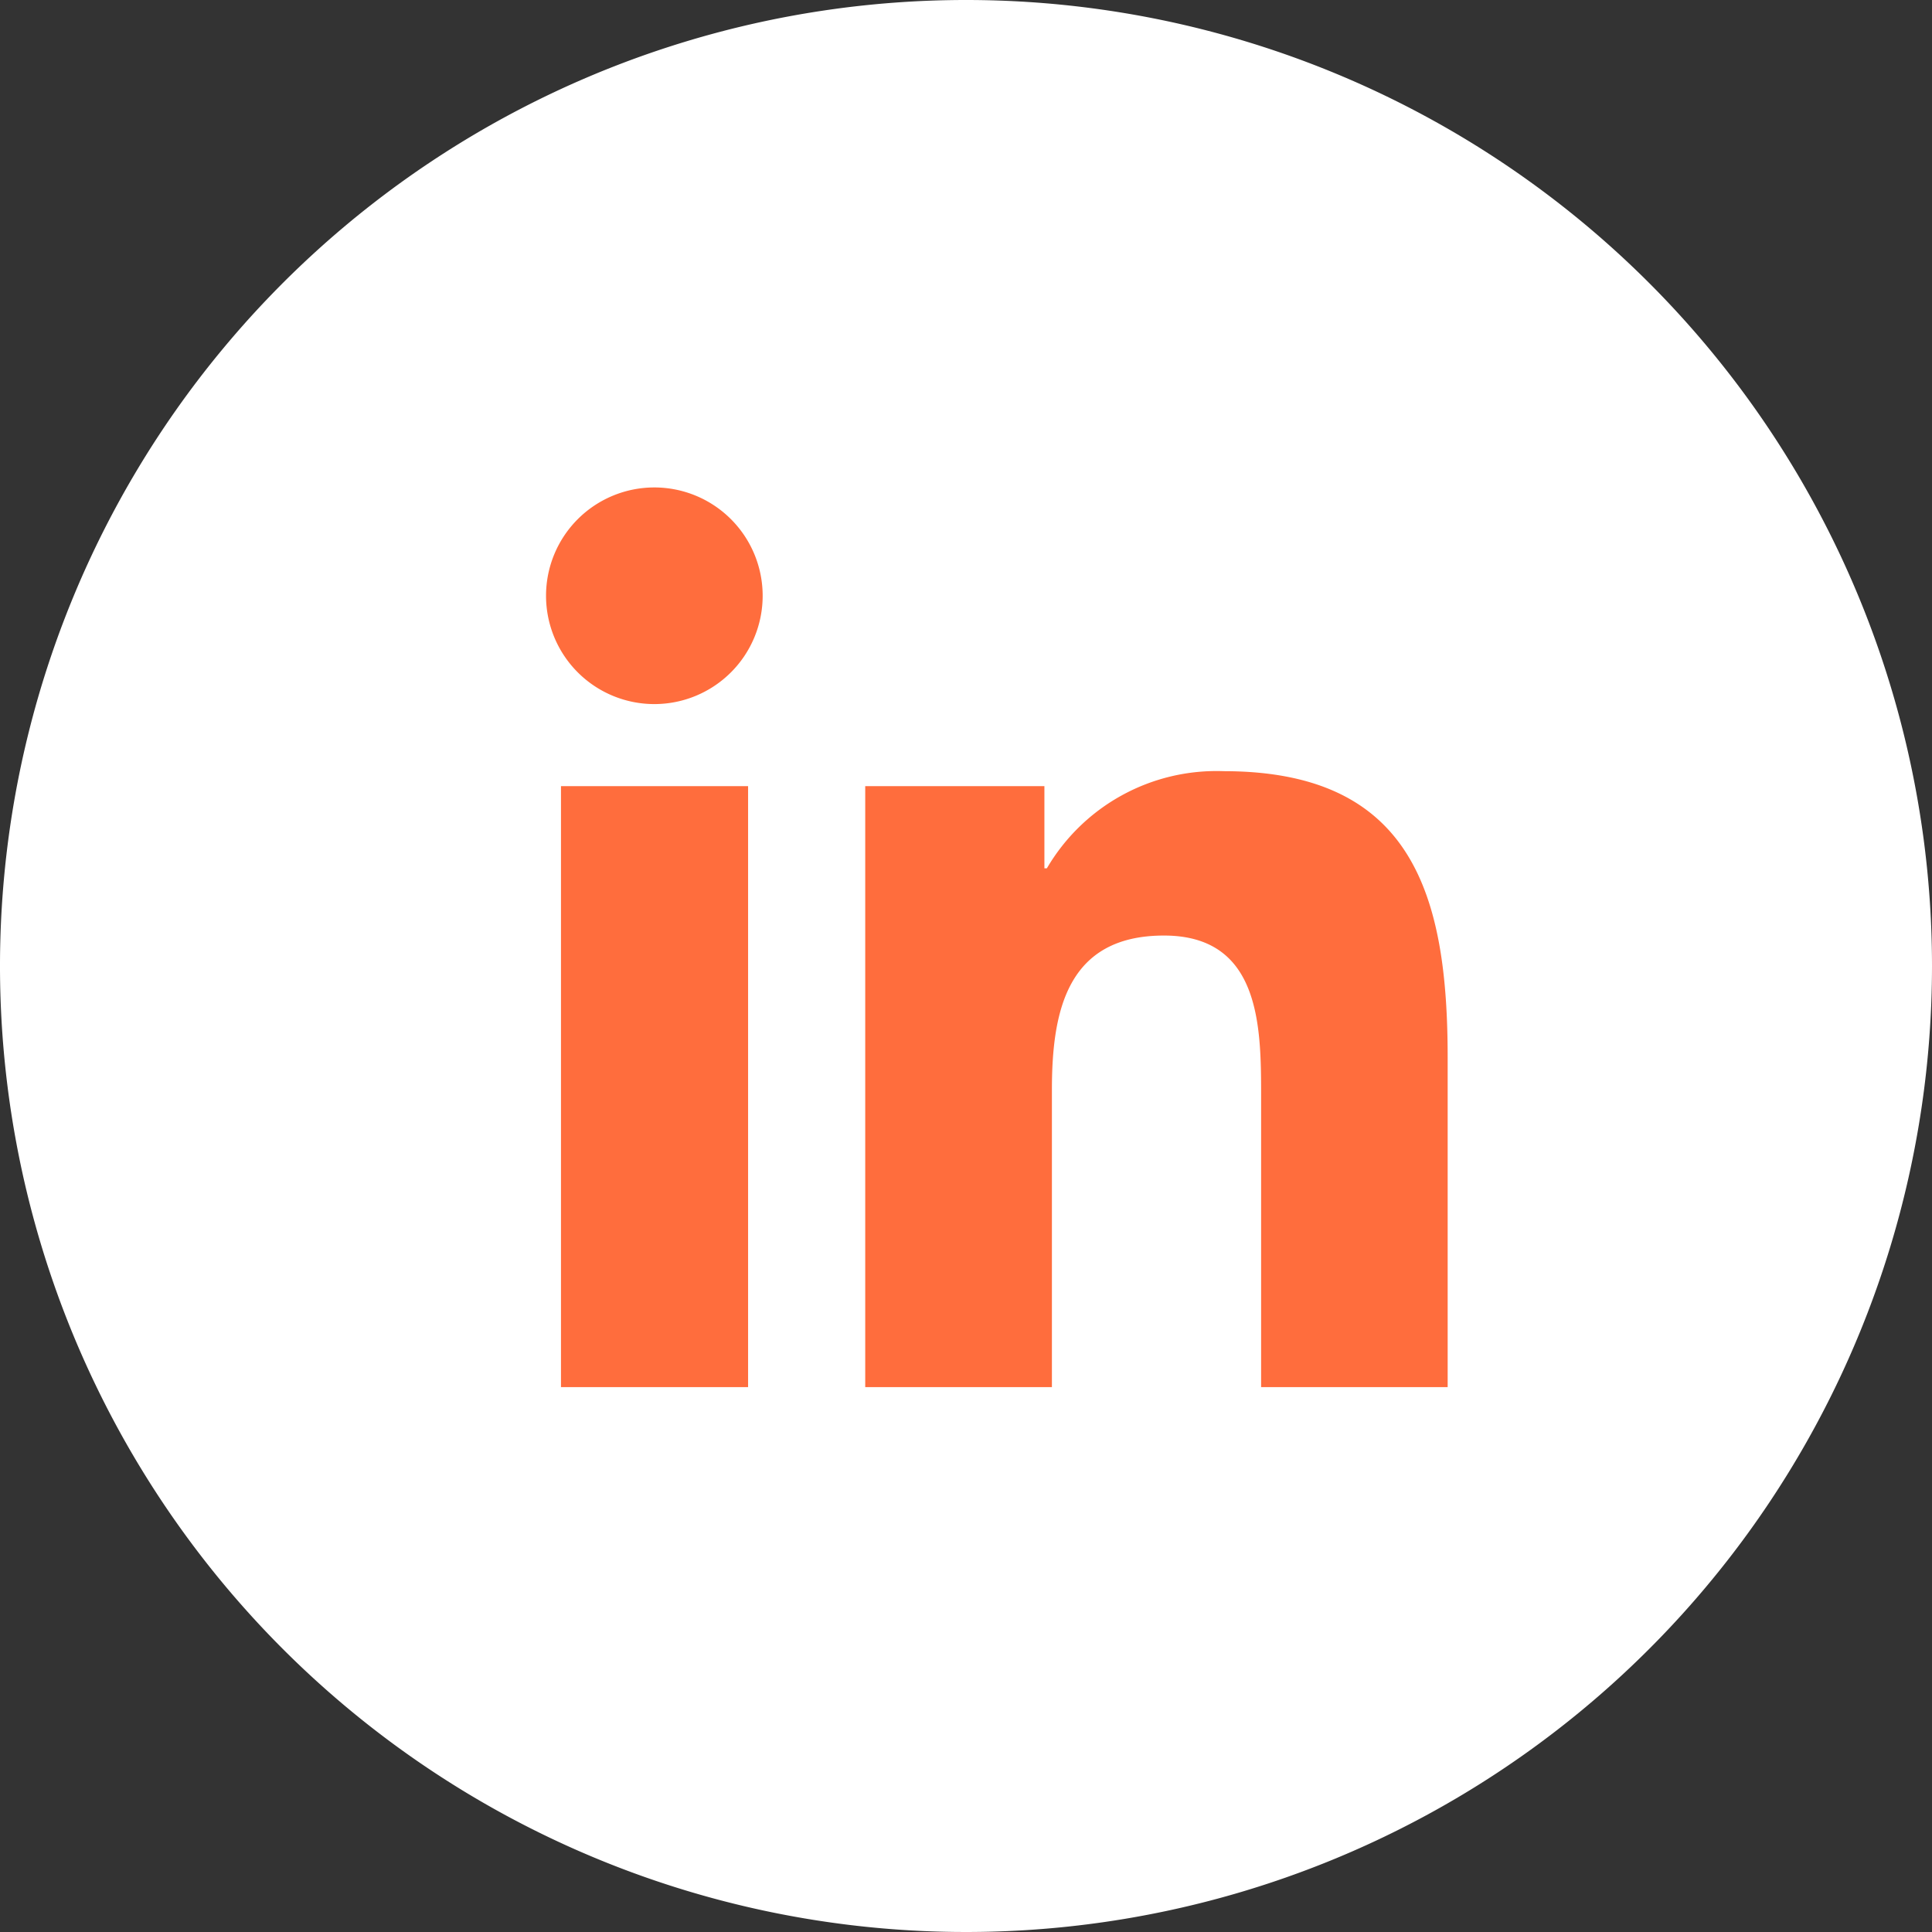 <svg id="ic_linkedin_logi_white_40_40" xmlns="http://www.w3.org/2000/svg" width="99.424" height="99.424" viewBox="0 0 99.424 99.424">
  <rect x="0" y="0" width="99.424" height="99.424" fill="#333333" stroke="none"/>
  <path id="Path_5" data-name="Path 5" d="M99.424,49.714A49.712,49.712,0,1,1,49.71,0,49.71,49.71,0,0,1,99.424,49.714Z" fill="#fff"/>
  <path id="Path_6" data-name="Path 6" d="M19.714,12.615a5.574,5.574,0,1,1-5.583,5.573A5.573,5.573,0,0,1,19.714,12.615ZM14.9,27.987h9.629V58.913H14.9Z" transform="translate(13.969 12.47)" fill="#ff6d3d"/>
  <path id="Path_7" data-name="Path 7" d="M22.392,20.728h9.221v4.229h.126a10.114,10.114,0,0,1,9.1-5c9.734,0,11.526,6.4,11.526,14.733V51.654h-9.6V36.616c0-3.587-.068-8.2-5-8.2-5,0-5.766,3.91-5.766,7.94v15.3H22.392Z" transform="translate(22.134 19.729)" fill="#ff6d3d"/>
</svg>
